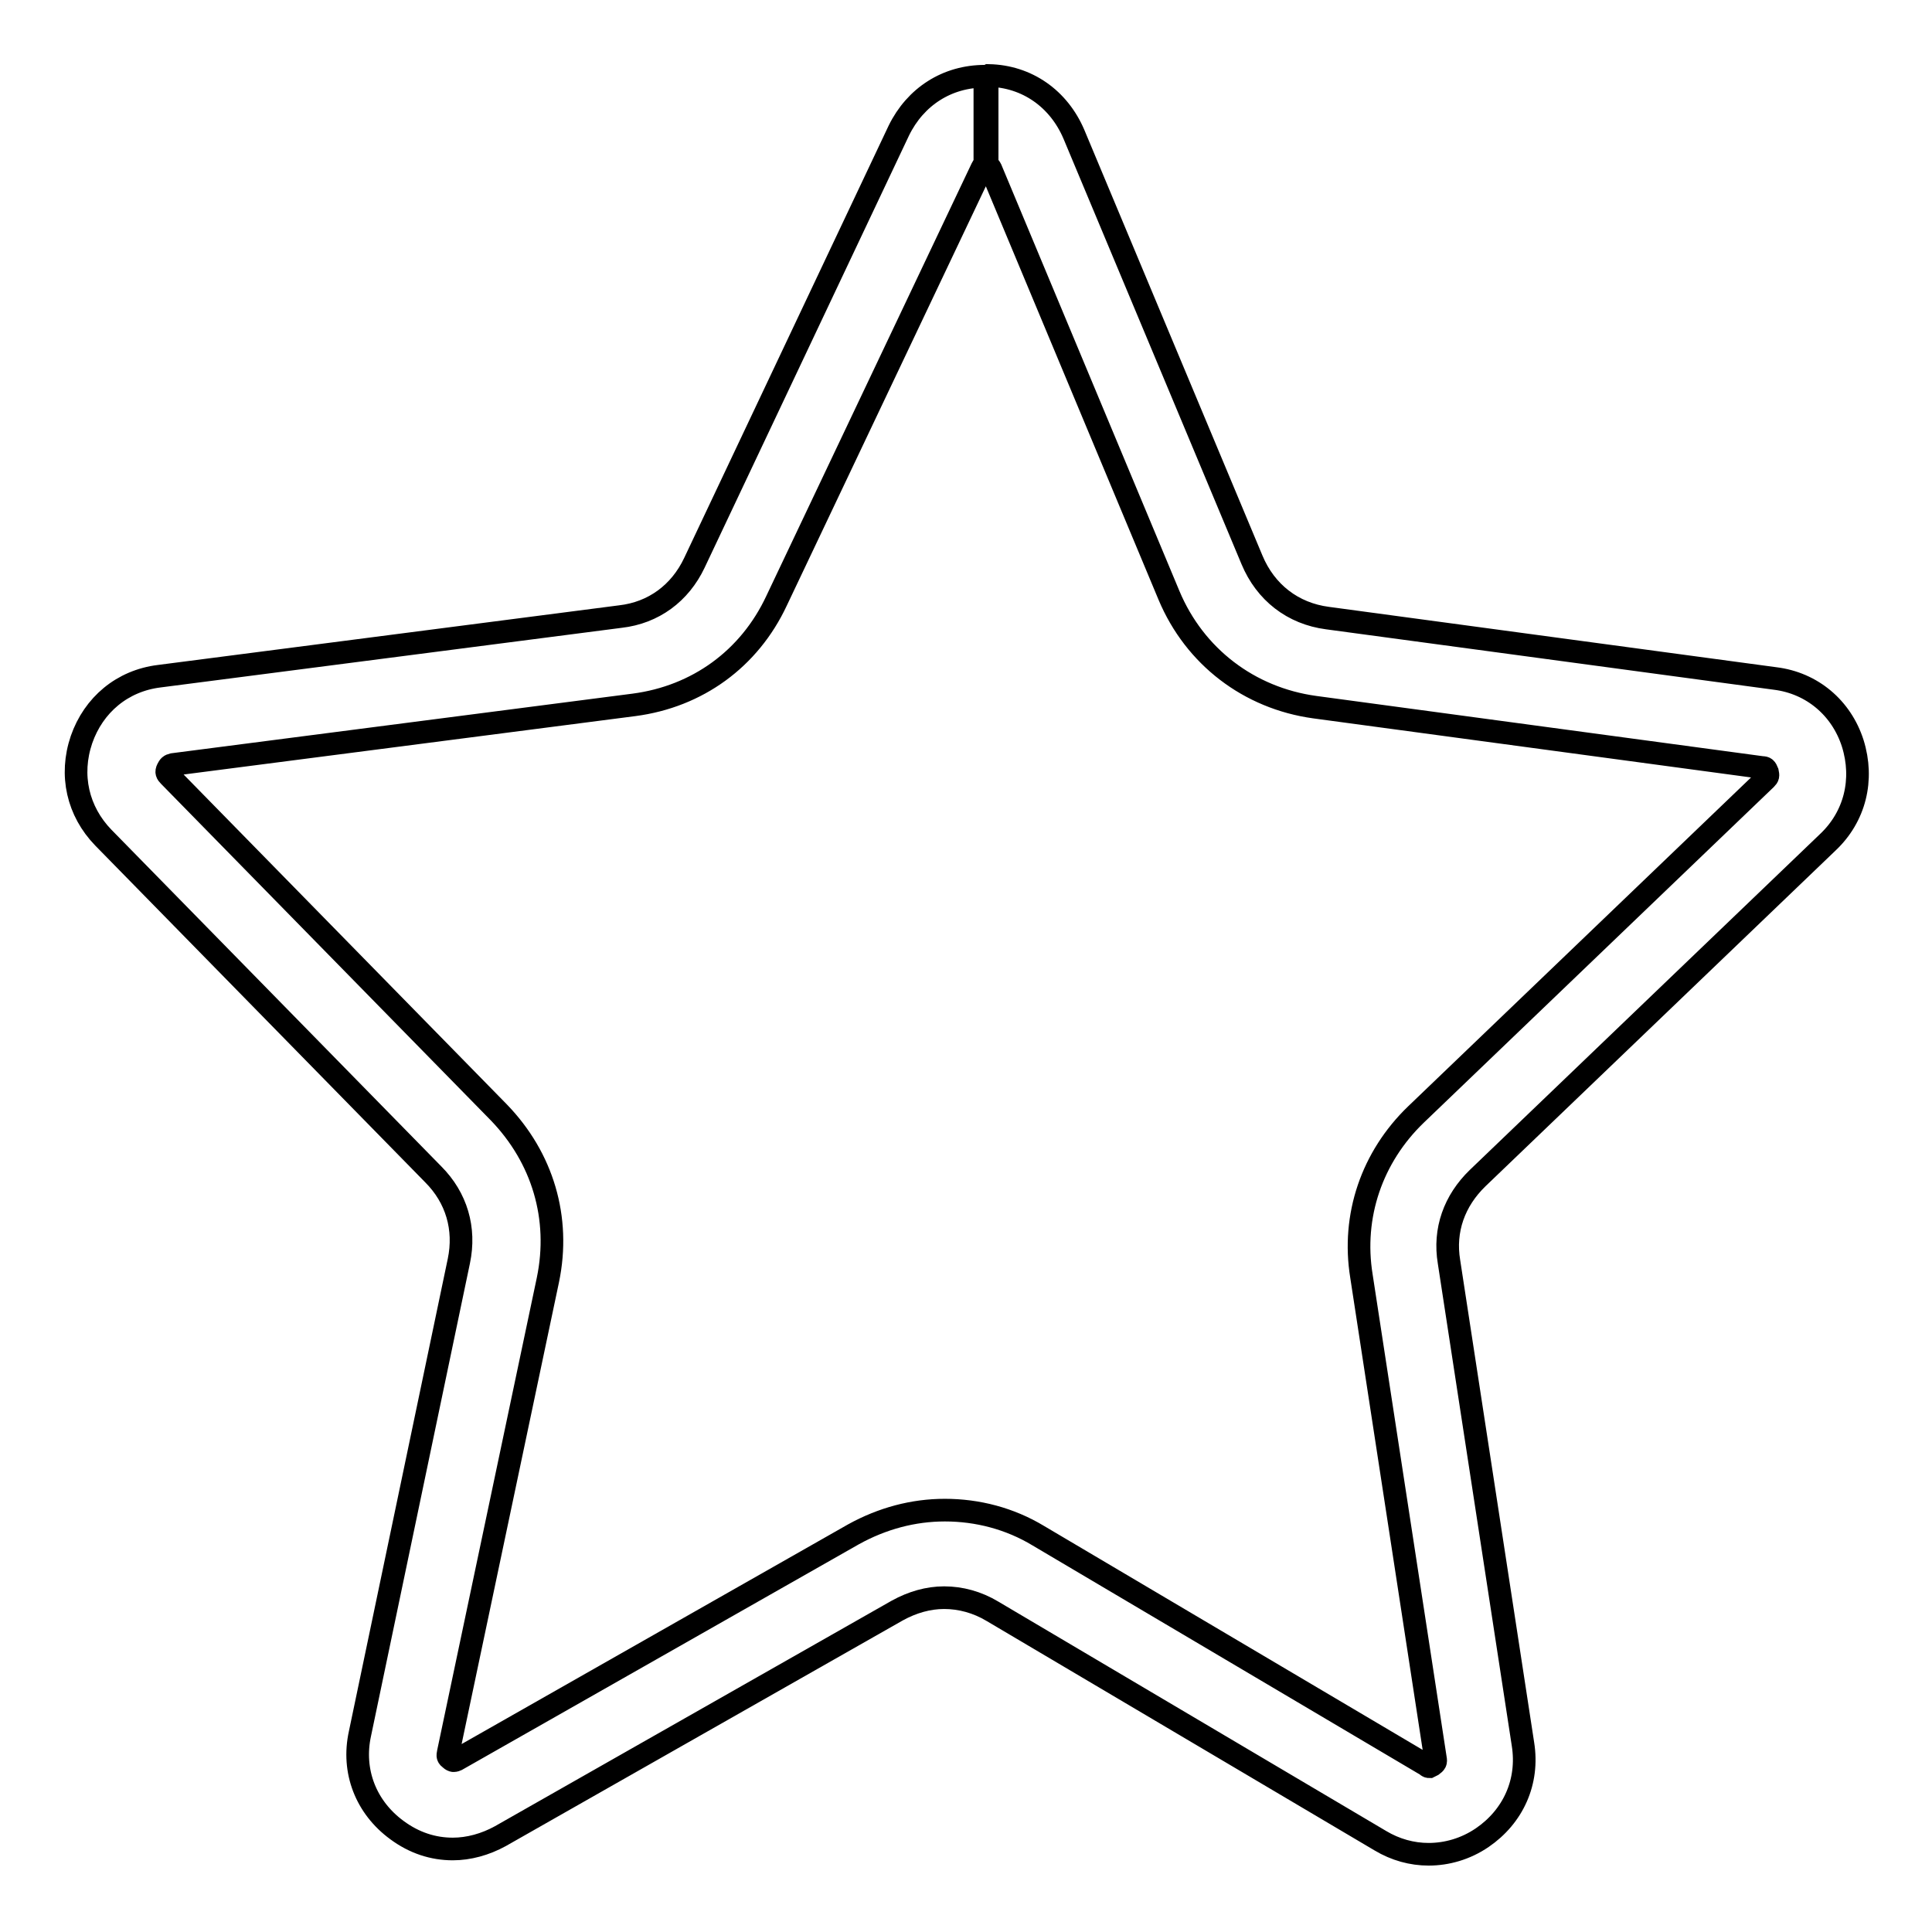 <?xml version="1.0" encoding="utf-8"?>
<!-- Svg Vector Icons : http://www.onlinewebfonts.com/icon -->
<!DOCTYPE svg PUBLIC "-//W3C//DTD SVG 1.1//EN" "http://www.w3.org/Graphics/SVG/1.1/DTD/svg11.dtd">
<svg version="1.1" xmlns="http://www.w3.org/2000/svg" xmlns:xlink="http://www.w3.org/1999/xlink" x="0px" y="0px" viewBox="0 0 256 256" enable-background="new 0 0 256 256" xml:space="preserve">
<g><g><path stroke-width="3" fill-opacity="0" stroke="#000000"  d="M130.5,10.1l0,11.8c0.4,0,0.6,0.1,0.8,0.5l23.6,56.5c3.4,8.1,10.6,13.6,19.3,14.8l59.3,8c0.4,0,0.5,0.1,0.7,0.6c0.1,0.5,0.1,0.6-0.2,0.9l-46.4,44.5c-5.8,5.6-8.5,13.4-7.2,21.4l9.8,63.9c0.1,0.5,0,0.6-0.4,0.9c-0.2,0.1-0.4,0.2-0.4,0.2c-0.1,0-0.2,0-0.4-0.2l-51.4-30.4c-3.8-2.3-8.1-3.4-12.4-3.4c-4.2,0-8.3,1.1-12.1,3.2l-52.6,29.9c-0.2,0.1-0.4,0.1-0.4,0.1c-0.1,0-0.3-0.1-0.4-0.2c-0.4-0.3-0.4-0.4-0.3-0.9l13.2-62.6c1.7-8.2-0.7-16.2-6.5-22.2l-43.7-44.6c-0.3-0.3-0.4-0.5-0.2-0.9s0.3-0.5,0.7-0.6l61.1-7.9c8.4-1.1,15.3-6.1,18.9-13.8l27.2-57.3c0.2-0.4,0.3-0.5,0.7-0.5V10.1 M130.5,10.1c-5,0-9.2,2.7-11.4,7.2L92,74.6c-1.9,4-5.4,6.6-9.8,7.1l-61.1,7.9c-4.9,0.6-8.7,3.8-10.3,8.4c-1.6,4.7-0.5,9.5,2.9,13l43.7,44.6c3.1,3.1,4.3,7.2,3.4,11.5l-13.1,62.6c-1.1,5,0.8,9.8,4.9,12.8c2.3,1.7,4.8,2.5,7.4,2.5c2.1,0,4.3-0.6,6.3-1.7l52.6-29.9c2-1.1,4.1-1.7,6.2-1.7c2.2,0,4.4,0.6,6.4,1.8l51.4,30.4c2,1.2,4.2,1.8,6.4,1.8c2.4,0,4.9-0.7,7.1-2.2c4.1-2.8,6.2-7.4,5.4-12.4l-9.8-63.9c-0.7-4.2,0.7-8.1,3.8-11.1l46.4-44.5c3.6-3.4,4.8-8.3,3.3-13.1c-1.5-4.7-5.4-8-10.3-8.6l-59.3-8c-4.6-0.6-8.2-3.4-10-7.7l-23.6-56.4c-2-4.7-6.2-7.7-11.3-7.8C130.8,10.1,130.7,10.1,130.5,10.1L130.5,10.1z"/></g></g>
</svg>